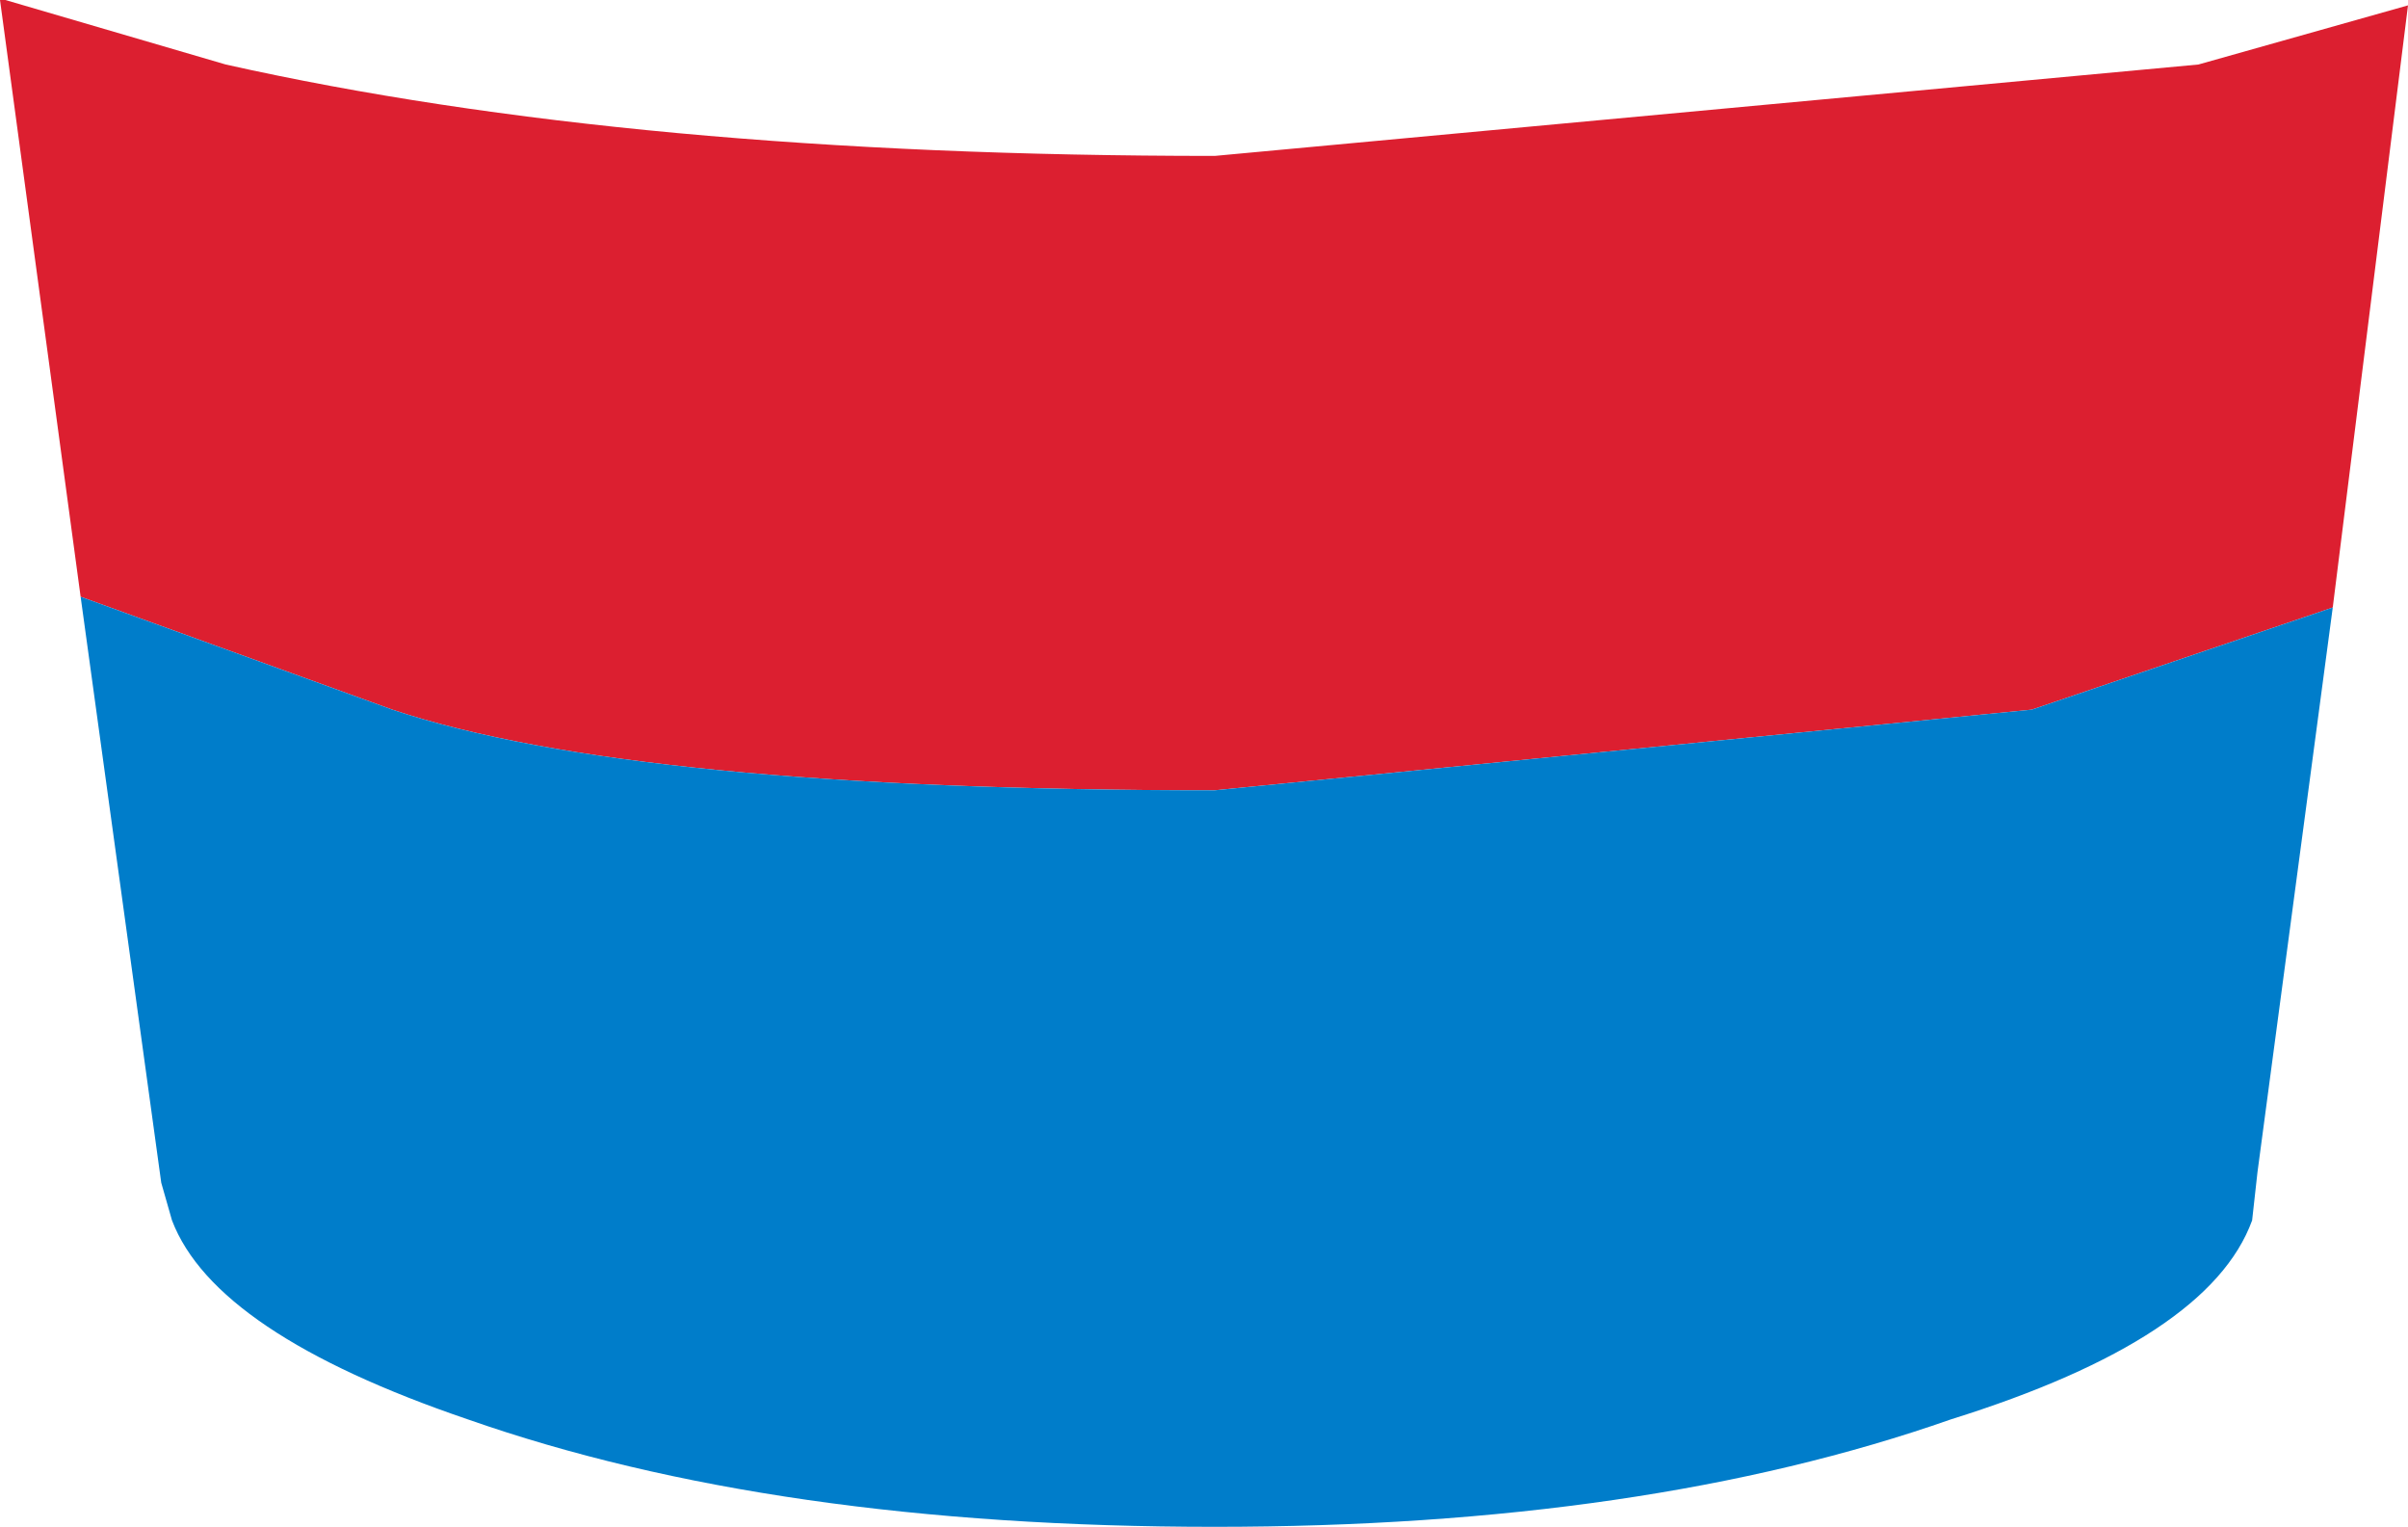 <?xml version="1.0" encoding="UTF-8" standalone="no"?>
<svg xmlns:xlink="http://www.w3.org/1999/xlink" height="14.2px" width="22.4px" xmlns="http://www.w3.org/2000/svg">
  <g transform="matrix(1.0, 0.0, 0.0, 1.0, 11.3, 2.95)">
    <path d="M-10.55 2.6 L-11.3 -2.95 -11.25 -2.95 -9.2 -2.35 Q-5.4 -1.5 0.0 -1.5 L9.15 -2.35 11.1 -2.9 10.4 2.7 7.6 3.65 0.0 4.4 Q-5.4 4.4 -7.65 3.65 L-10.55 2.6" fill="#dc1f30" fill-rule="evenodd" stroke="none"/>
    <path d="M10.4 2.7 L9.7 7.95 9.65 8.4 Q9.25 9.5 6.85 10.25 4.0 11.25 0.0 11.25 -4.1 11.25 -6.95 10.25 -9.3 9.45 -9.7 8.4 L-9.8 8.05 -10.55 2.6 -7.65 3.65 Q-5.4 4.4 0.0 4.4 L7.6 3.65 10.4 2.7" fill="#007dca" fill-rule="evenodd" stroke="none"/>
  </g>
</svg>
